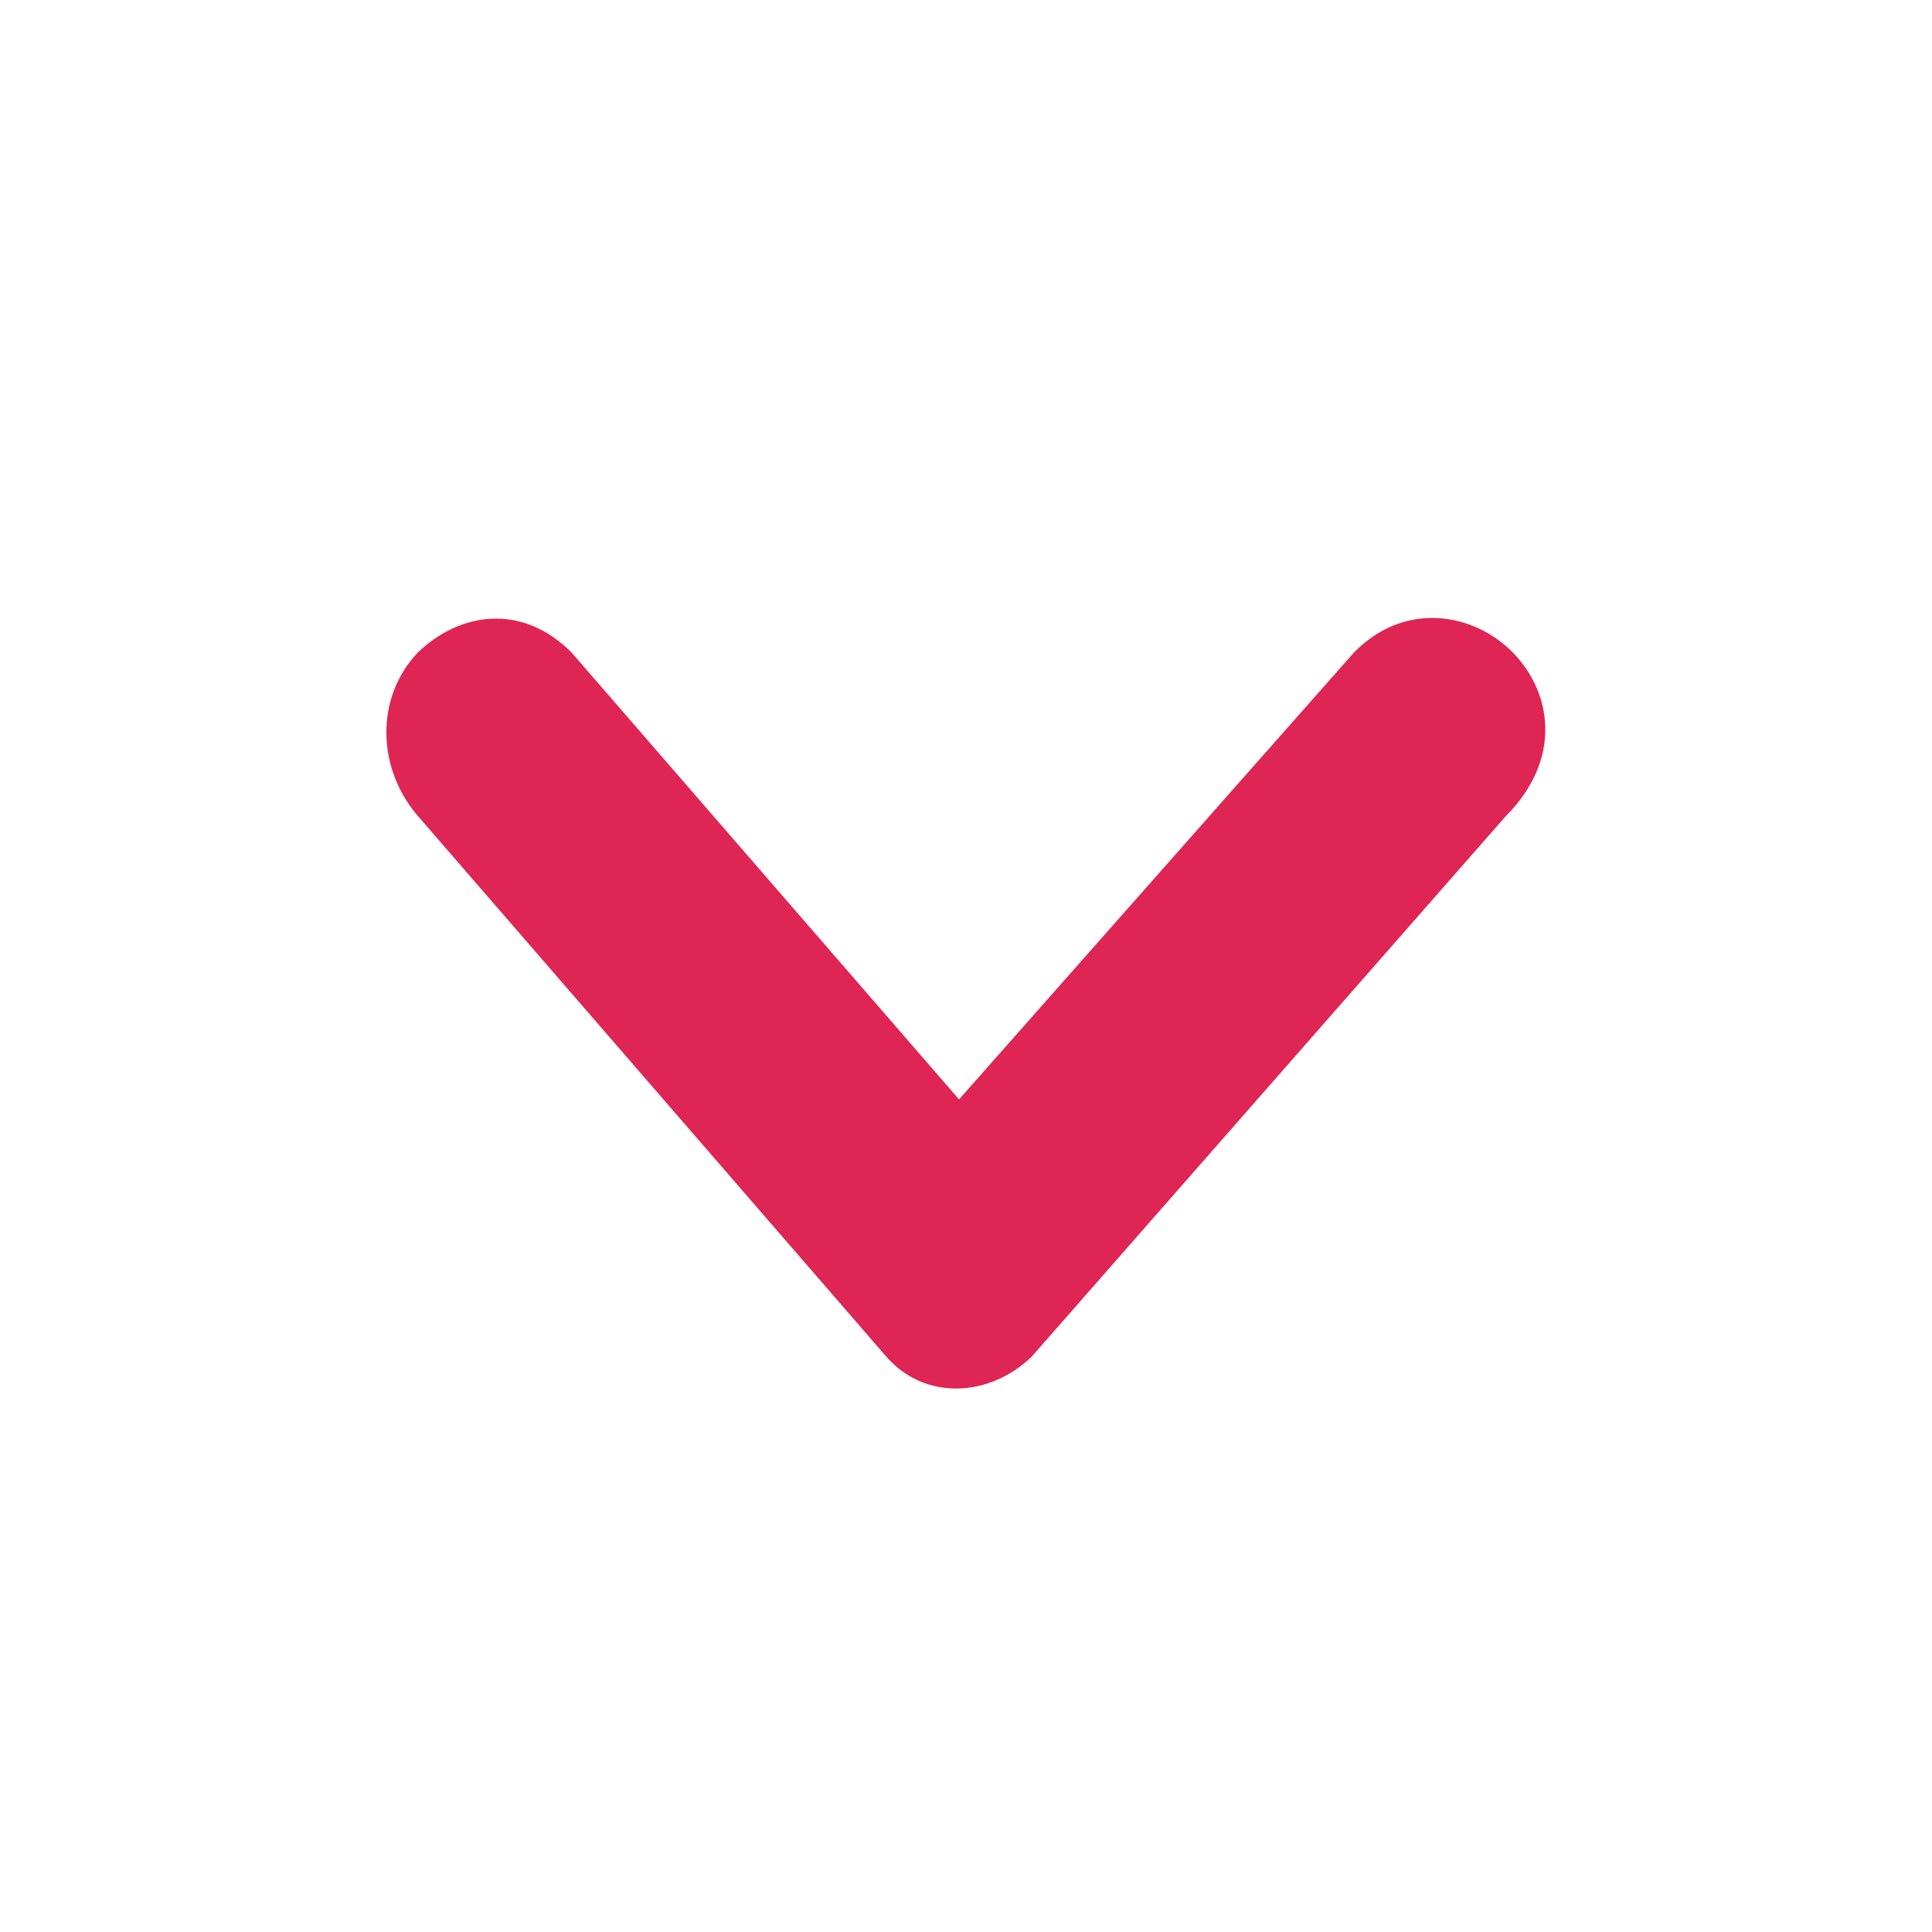 <svg width="20" height="20" viewBox="0 0 20 20" fill="none" xmlns="http://www.w3.org/2000/svg">
<path fill-rule="evenodd" clip-rule="evenodd" d="M14.015 6.756C14.003 6.769 14.028 6.74 14.015 6.756L9.928 11.381L5.918 6.756C5.406 6.241 4.762 6.334 4.324 6.756C4.309 6.769 4.337 6.74 4.324 6.756C3.878 7.228 3.903 7.962 4.331 8.453L9.174 14.043C9.574 14.503 10.246 14.465 10.681 14.043C10.699 14.022 15.584 8.453 15.584 8.453C16.181 7.856 16.062 7.165 15.662 6.756C15.262 6.347 14.546 6.212 14.015 6.756Z" fill="#DE2554"/>
</svg>
